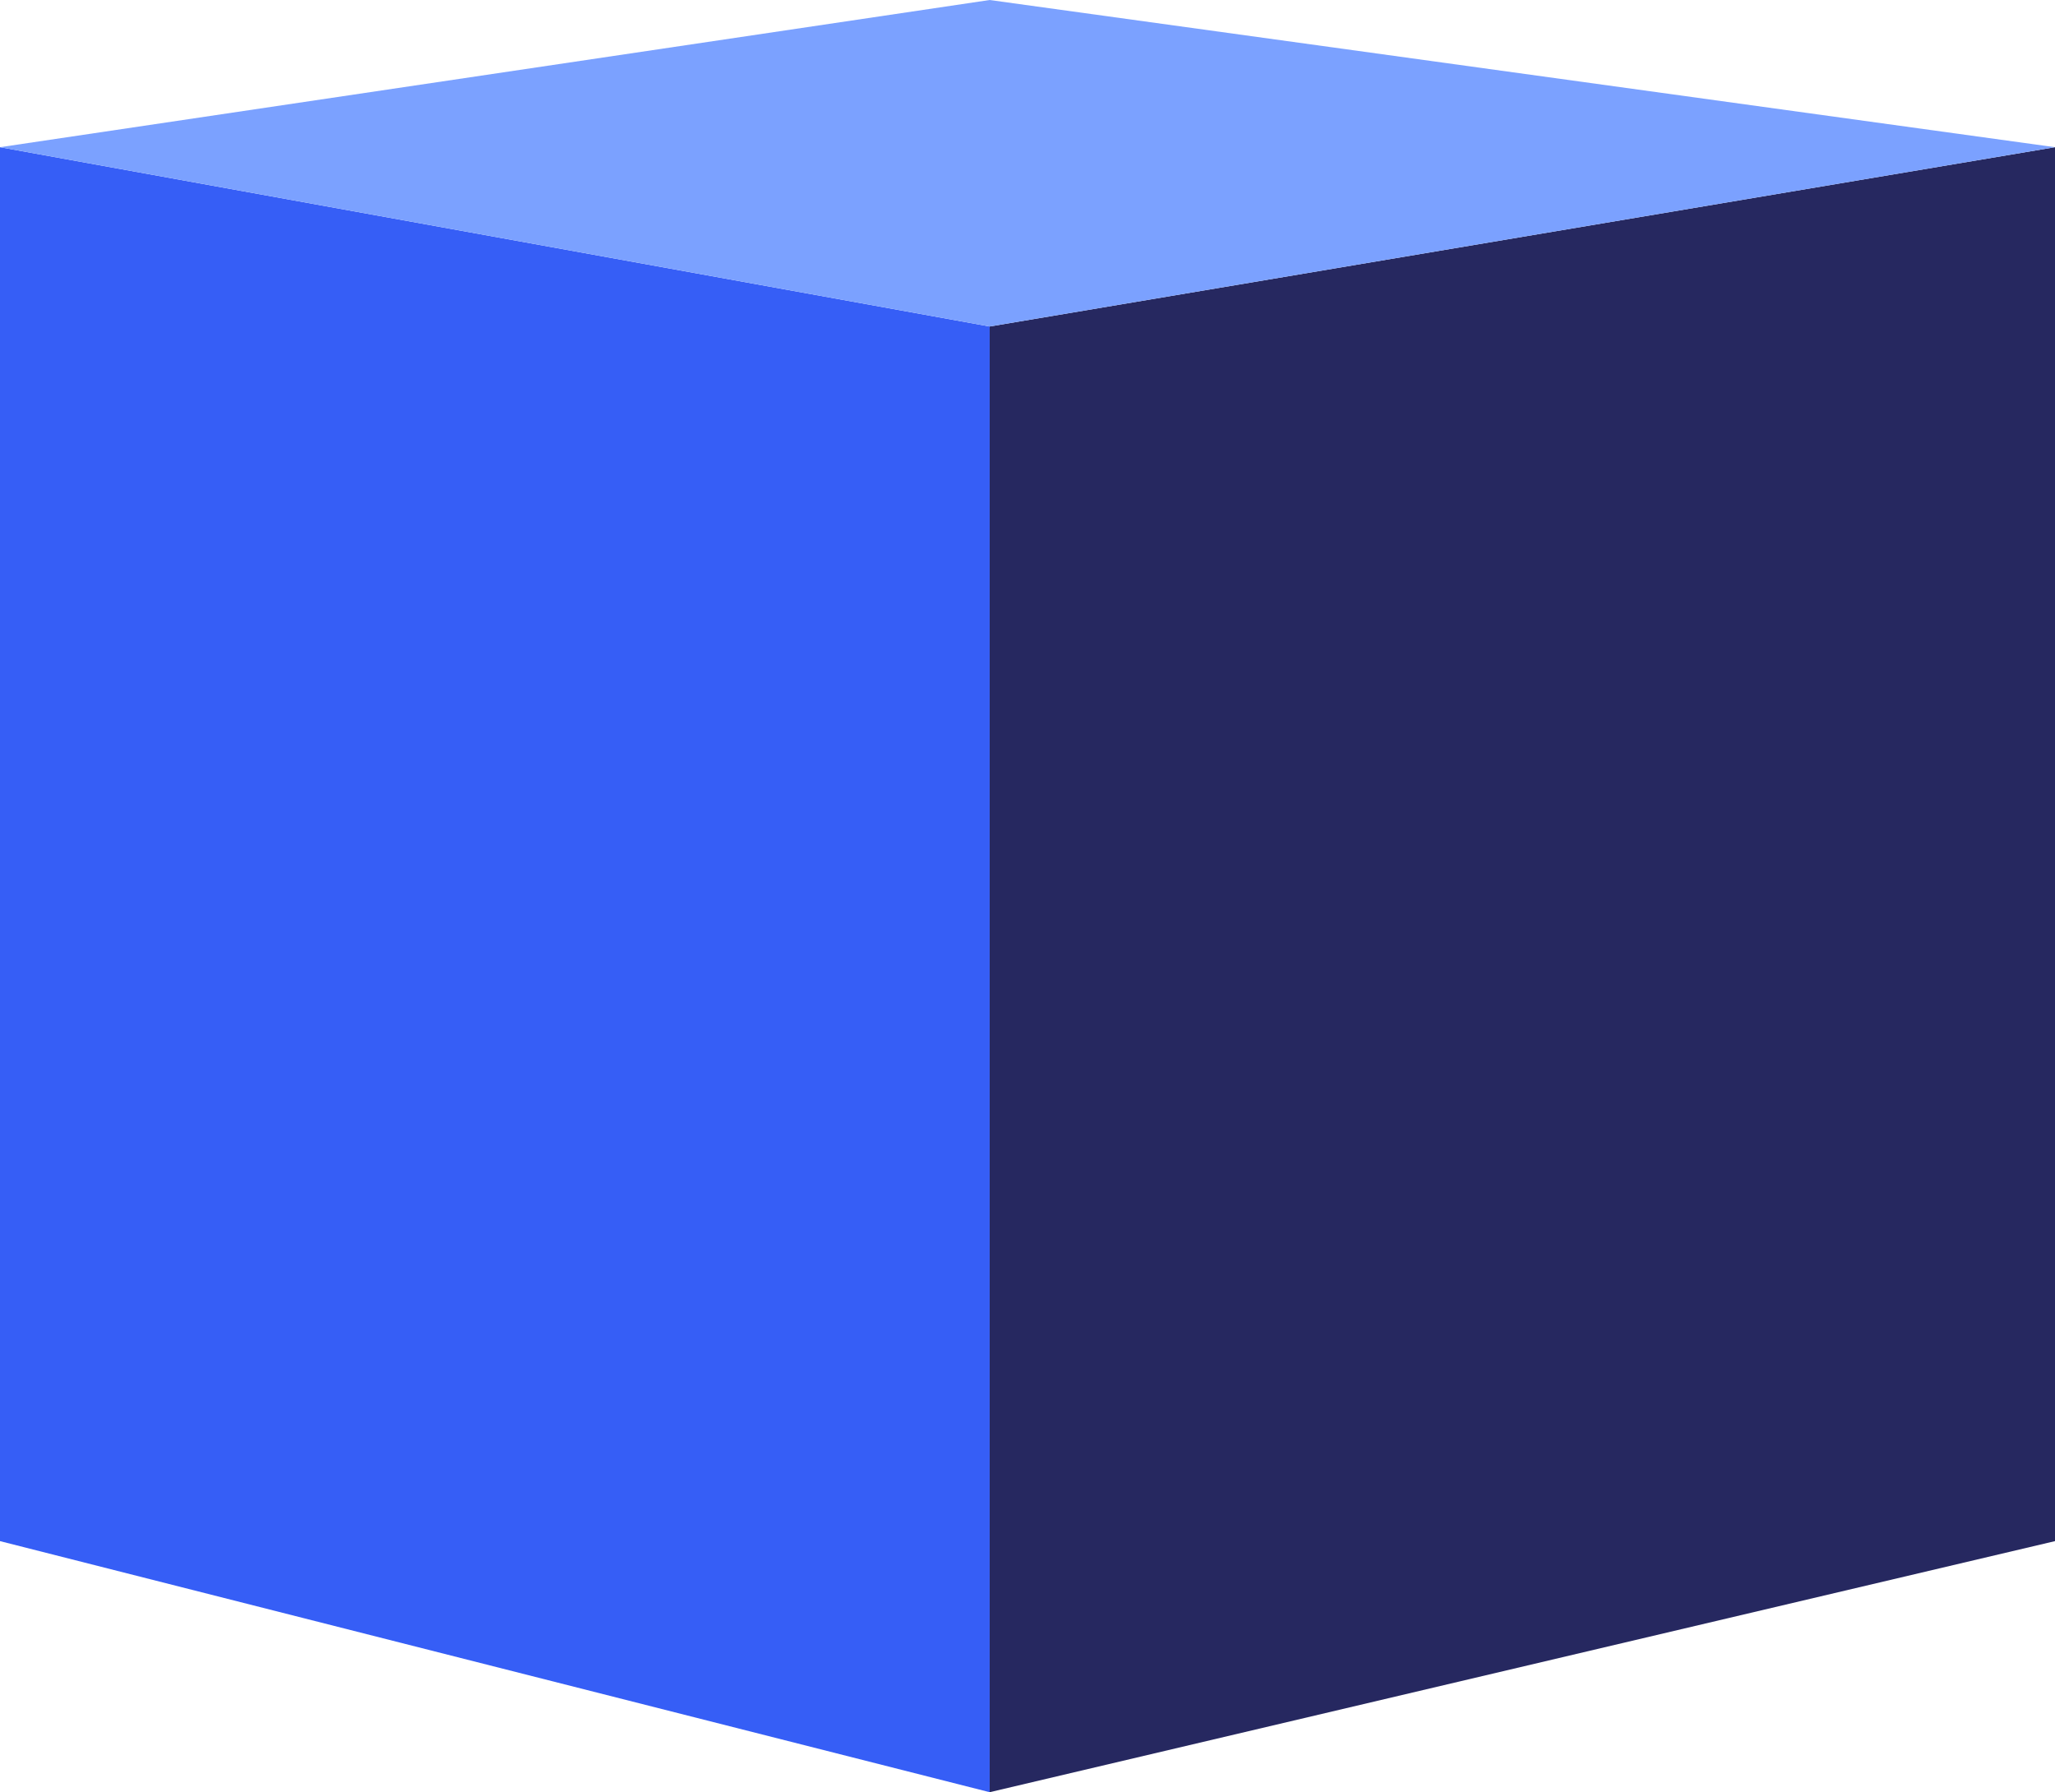 <svg xmlns="http://www.w3.org/2000/svg" viewBox="0 0 258 225"><defs><style>.cls-1{fill:#365ef6;}.cls-2{fill:#262860;}.cls-3{fill:#7ba1ff;}</style></defs><g id="Layer_2" data-name="Layer 2"><g id="Layer_1-2" data-name="Layer 1"><polygon class="cls-1" points="0 193.48 124.25 225 124.25 40.99 0 18.48 0 193.48"/><polygon class="cls-2" points="124.25 40.99 124.25 225 258 193.48 258 18.48 124.25 40.99"/><polygon class="cls-3" points="124.25 0 0 18.48 124.25 40.99 258 18.48 124.25 0"/></g></g></svg>